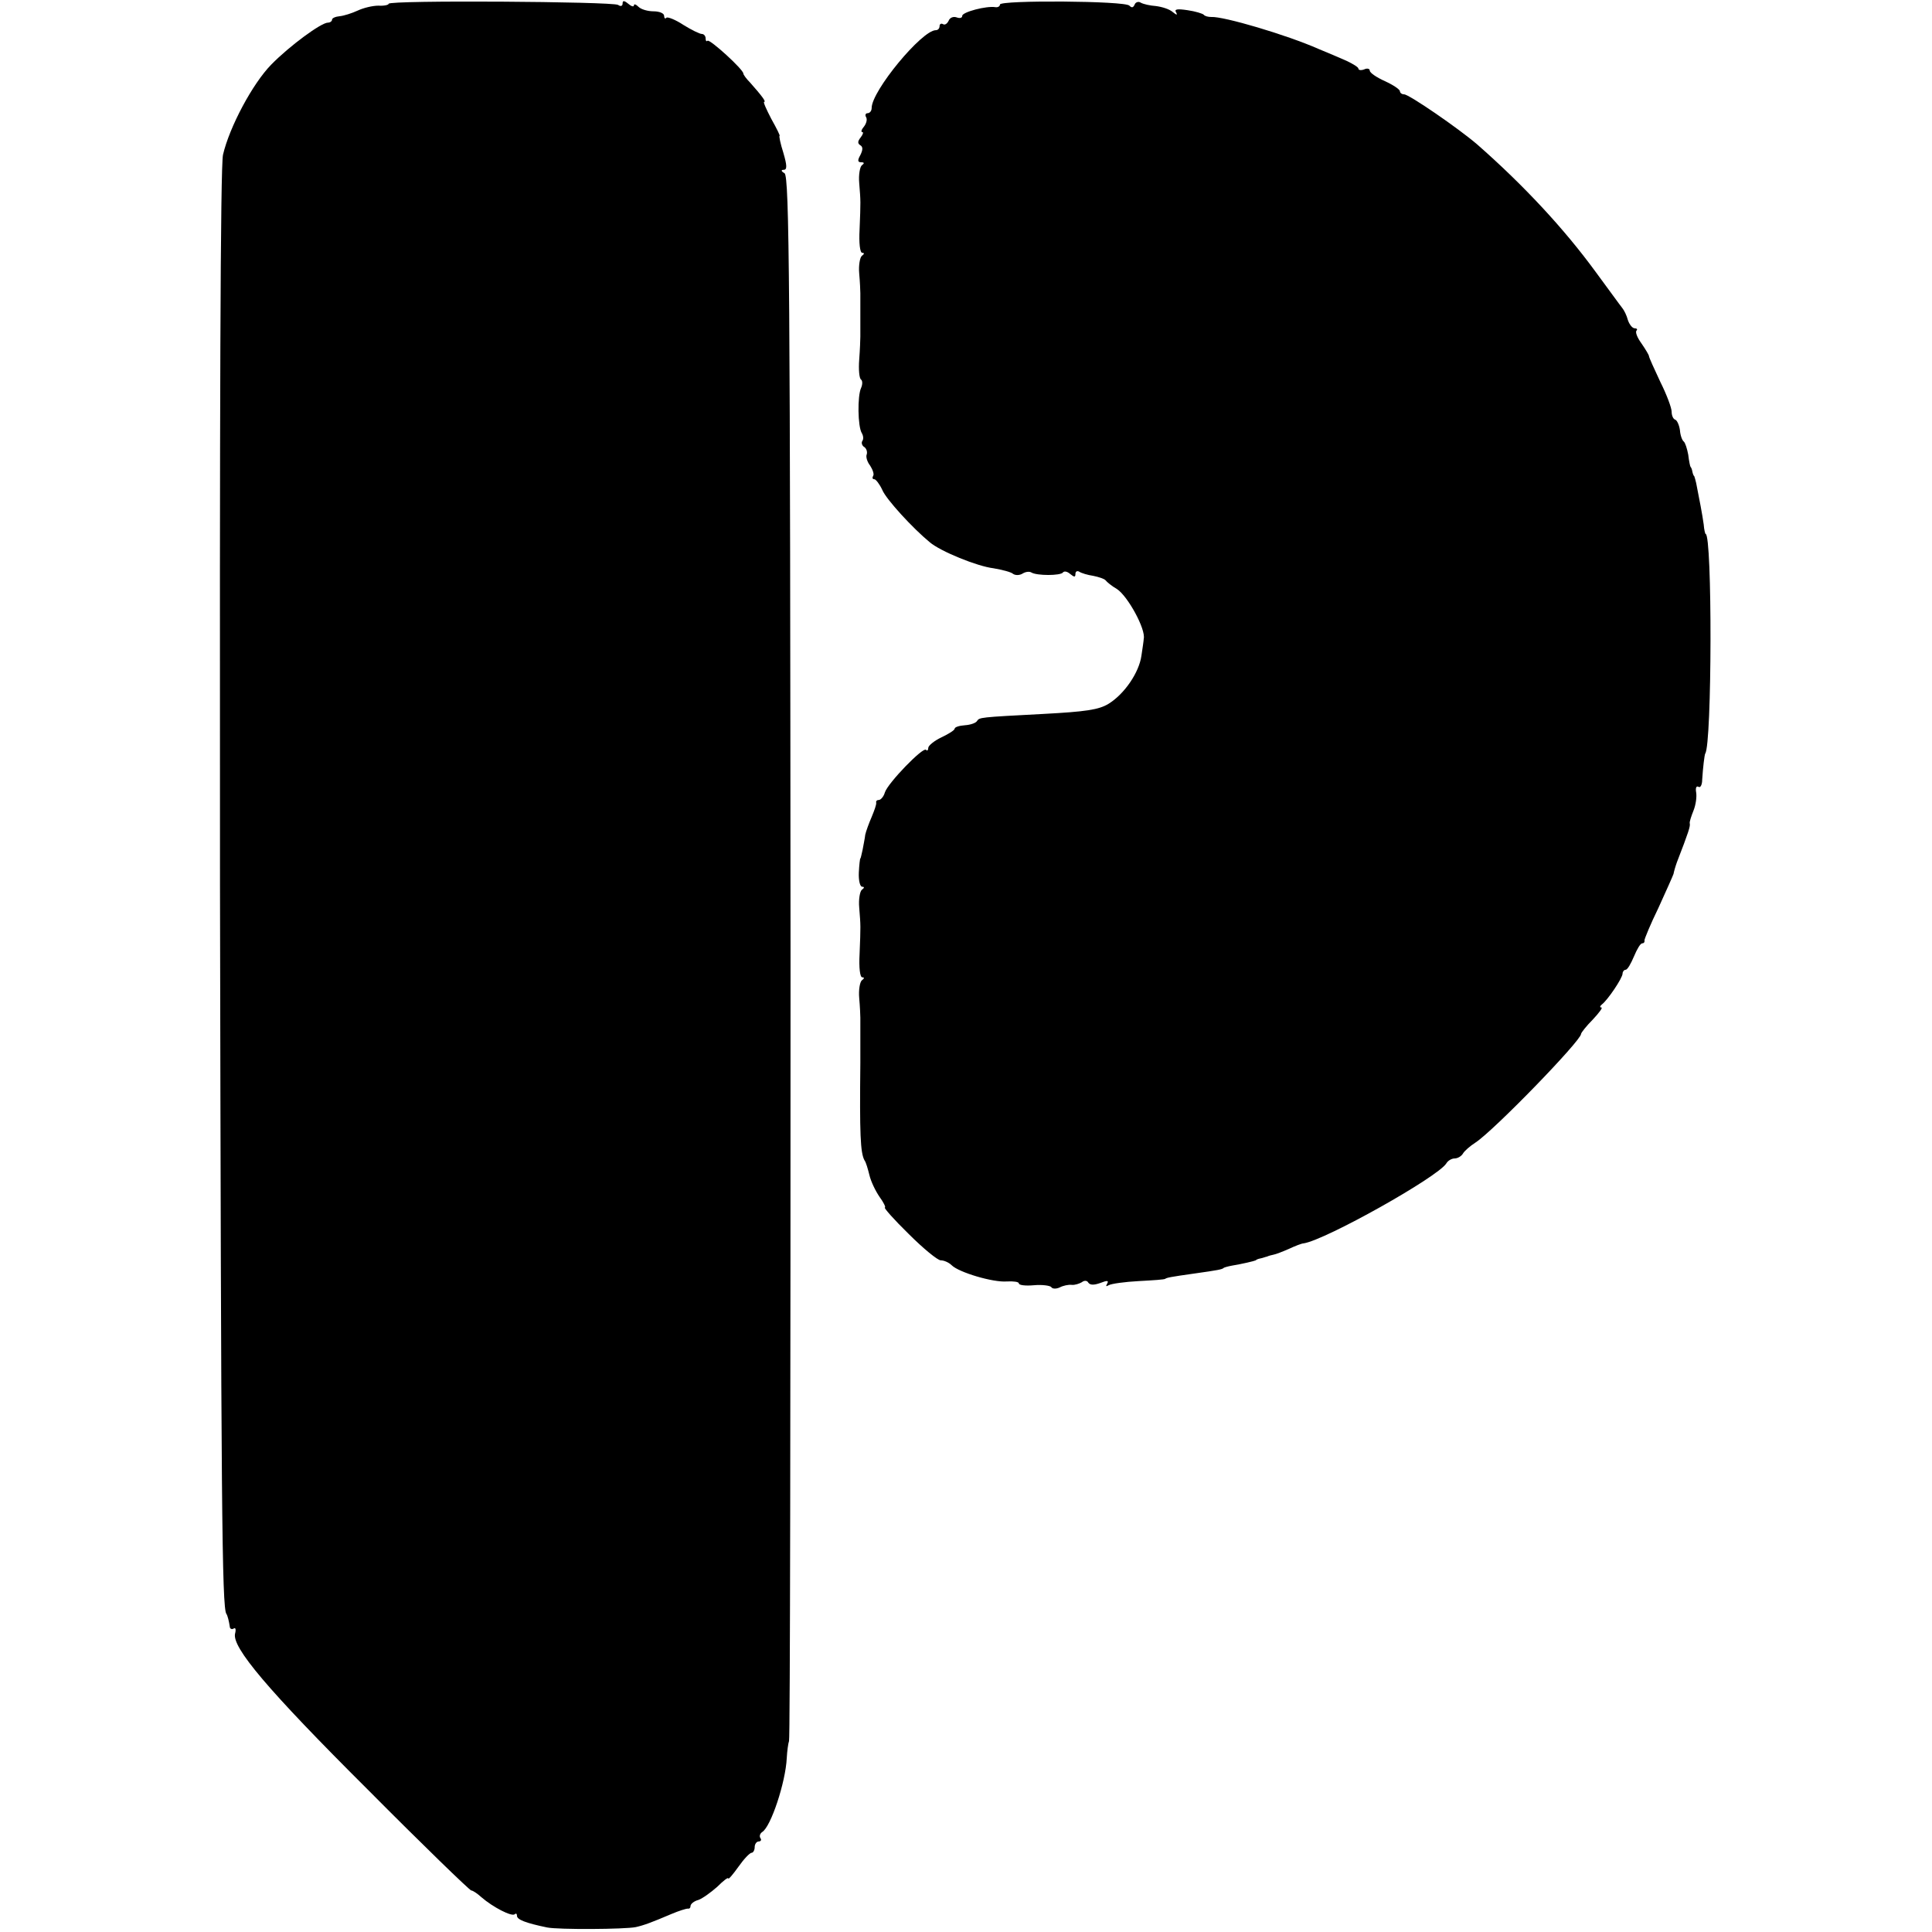 <?xml version="1.0" standalone="no"?>
<!DOCTYPE svg PUBLIC "-//W3C//DTD SVG 20010904//EN"
 "http://www.w3.org/TR/2001/REC-SVG-20010904/DTD/svg10.dtd">
<svg version="1.0" xmlns="http://www.w3.org/2000/svg"
 width="512pt" height="512pt" viewBox="0 0 512 512"
 preserveAspectRatio="xMidYMid meet">
<g transform="translate(0,512) scale(0.1,-0.1)"
fill="#000000" stroke="none">
<path d="M1030 5110 c0 -3 -12 -6 -27 -5 -16 0 -40 -6 -55 -13 -15 -7 -37 -14
-48 -15 -11 -1 -20 -5 -20 -9 0 -4 -5 -8 -11 -8 -18 0 -102 -62 -150 -111 -50
-51 -111 -166 -128 -239 -7 -30 -9 -675 -8 -1935 3 -1635 5 -1917 17 -1932 3
-4 7 -20 9 -34 0 -5 5 -8 10 -5 5 4 7 -2 4 -13 -9 -36 85 -148 351 -413 147
-148 271 -268 275 -268 4 0 16 -8 27 -18 30 -26 80 -52 88 -45 3 3 6 2 6 -4 0
-10 22 -19 80 -31 30 -6 206 -5 235 1 22 5 41 12 95 35 19 8 38 14 43 14 4 -1
7 2 7 7 0 5 9 13 21 16 11 4 33 20 50 35 16 16 29 26 29 22 0 -4 12 10 27 31
14 20 30 37 35 37 4 0 8 7 8 15 0 8 5 15 11 15 5 0 8 4 4 9 -3 5 -1 12 5 16
23 14 62 132 65 196 1 19 4 40 6 45 3 5 4 940 4 2077 -1 1784 -3 2070 -16
2078 -9 5 -10 9 -2 9 9 0 9 11 -1 45 -8 25 -12 45 -10 45 2 0 -8 20 -22 45
-13 25 -22 45 -19 45 6 0 -6 16 -37 51 -10 10 -18 21 -18 24 0 11 -89 92 -95
87 -3 -3 -5 0 -5 6 0 7 -5 12 -10 12 -6 0 -28 11 -49 24 -21 14 -42 22 -45 19
-3 -4 -6 -1 -6 5 0 7 -13 12 -28 12 -15 0 -33 5 -40 12 -7 7 -12 8 -12 4 0 -5
-7 -3 -15 4 -11 9 -15 9 -15 1 0 -7 -5 -9 -12 -4 -15 9 -608 13 -608 3z"/>
<path d="M2650 5108 c0 -5 -6 -8 -12 -7 -24 4 -88 -13 -88 -23 0 -6 -7 -7 -15
-4 -9 3 -18 -1 -21 -9 -4 -8 -10 -12 -15 -9 -5 3 -9 0 -9 -5 0 -6 -4 -11 -10
-11 -37 0 -170 -161 -170 -206 0 -8 -5 -14 -11 -14 -5 0 -7 -5 -4 -10 4 -6 1
-17 -5 -25 -7 -8 -9 -15 -5 -15 4 0 2 -6 -4 -14 -8 -10 -9 -16 -1 -21 7 -4 7
-12 0 -26 -8 -14 -7 -19 2 -19 9 0 9 -3 2 -8 -5 -4 -9 -25 -7 -47 4 -50 4 -47
1 -123 -2 -36 1 -62 7 -62 6 0 6 -3 -1 -8 -5 -4 -9 -25 -7 -47 2 -22 3 -46 3
-52 0 -36 0 -105 0 -115 0 -7 -1 -35 -3 -61 -2 -26 0 -50 5 -53 4 -3 4 -13 0
-22 -10 -21 -9 -103 2 -120 4 -7 5 -16 1 -21 -3 -5 0 -13 6 -16 5 -4 8 -12 6
-19 -3 -6 1 -20 9 -30 7 -11 11 -23 8 -27 -3 -5 -2 -9 3 -9 4 0 14 -13 21 -28
10 -25 82 -103 126 -139 28 -24 126 -64 169 -69 23 -4 47 -10 52 -15 6 -4 17
-4 25 1 8 5 18 6 23 3 14 -9 78 -9 84 0 3 4 11 3 19 -4 11 -9 14 -9 14 0 0 7
5 9 10 6 6 -4 23 -9 37 -11 15 -3 30 -8 33 -12 3 -4 16 -15 30 -23 29 -19 77
-107 71 -132 0 -4 -3 -24 -6 -44 -6 -45 -45 -102 -87 -128 -26 -16 -61 -21
-173 -27 -171 -9 -169 -9 -176 -19 -3 -5 -17 -10 -32 -11 -15 -1 -27 -5 -27
-9 0 -4 -16 -14 -35 -23 -19 -9 -35 -22 -35 -28 0 -6 -3 -9 -6 -5 -8 8 -101
-88 -109 -113 -3 -11 -11 -20 -16 -20 -5 0 -8 -3 -7 -7 1 -5 -5 -21 -12 -38
-7 -16 -15 -38 -17 -47 -1 -10 -5 -28 -7 -40 -3 -13 -5 -23 -6 -23 -1 0 -3
-17 -4 -37 -1 -21 3 -38 9 -38 6 0 6 -3 -1 -8 -5 -4 -9 -25 -7 -47 4 -50 4
-47 1 -123 -2 -36 1 -62 7 -62 6 0 6 -3 -1 -8 -5 -4 -9 -25 -7 -47 2 -22 3
-46 3 -52 0 -7 0 -33 0 -58 0 -25 0 -53 0 -62 -2 -188 0 -238 11 -258 4 -5 9
-23 13 -39 4 -17 16 -42 27 -58 11 -15 17 -28 14 -28 -4 0 24 -32 63 -70 39
-39 77 -70 85 -70 9 0 22 -6 29 -13 19 -19 110 -46 146 -43 18 1 32 -1 32 -5
0 -5 18 -7 40 -5 22 2 43 -1 46 -5 3 -5 13 -5 22 -1 9 5 24 8 32 7 8 -1 20 3
27 7 6 5 14 5 17 -1 5 -7 15 -7 32 -1 18 7 23 7 18 -2 -4 -7 -3 -8 4 -4 7 4
42 9 80 11 37 2 68 4 70 6 4 3 13 5 77 14 64 9 74 11 78 15 1 1 11 4 22 6 25
4 59 12 63 14 1 2 7 4 12 5 6 1 13 4 18 5 4 2 12 4 17 5 6 1 24 8 40 15 17 8
35 15 40 15 58 9 356 176 378 212 4 7 14 13 22 13 8 0 18 6 22 13 4 7 19 20
33 29 48 31 280 270 280 288 0 3 14 21 31 38 17 18 27 32 23 32 -5 0 -4 4 1 8
15 11 55 70 55 82 0 5 4 10 8 10 5 0 14 16 22 35 8 19 17 35 22 35 4 0 7 3 6
8 0 4 16 43 37 86 20 44 38 84 40 90 1 6 5 20 9 31 31 80 36 96 34 103 -1 4 4
19 10 34 6 15 9 36 7 48 -2 11 0 18 6 15 5 -4 10 5 10 19 2 32 6 65 8 69 18
23 19 582 1 582 -1 0 -4 11 -5 25 -3 23 -12 70 -20 110 -2 8 -4 16 -5 18 -2 1
-4 7 -5 12 -1 6 -3 11 -5 13 -1 1 -4 15 -6 32 -3 16 -8 32 -12 35 -4 3 -9 16
-10 30 -2 14 -8 27 -13 28 -5 2 -9 11 -9 21 0 10 -13 45 -30 79 -16 34 -30 65
-30 68 0 3 -9 18 -20 34 -11 15 -17 30 -13 34 3 3 1 6 -5 6 -6 0 -14 10 -18
22 -3 12 -10 26 -15 32 -5 6 -36 49 -70 95 -84 115 -191 230 -314 338 -50 43
-181 133 -194 133 -6 0 -11 4 -11 8 0 5 -18 17 -40 27 -22 10 -40 22 -40 28 0
5 -7 7 -15 3 -8 -3 -15 -2 -15 2 0 4 -15 13 -32 21 -18 8 -51 22 -73 31 -86
38 -253 87 -285 85 -8 0 -17 2 -20 6 -3 3 -22 9 -43 12 -27 4 -36 3 -30 -6 4
-8 1 -7 -9 1 -9 8 -29 14 -45 16 -15 1 -33 5 -40 9 -6 4 -14 1 -16 -5 -4 -9
-8 -9 -14 -3 -10 13 -343 15 -343 3z"/>
</g>
</svg>
